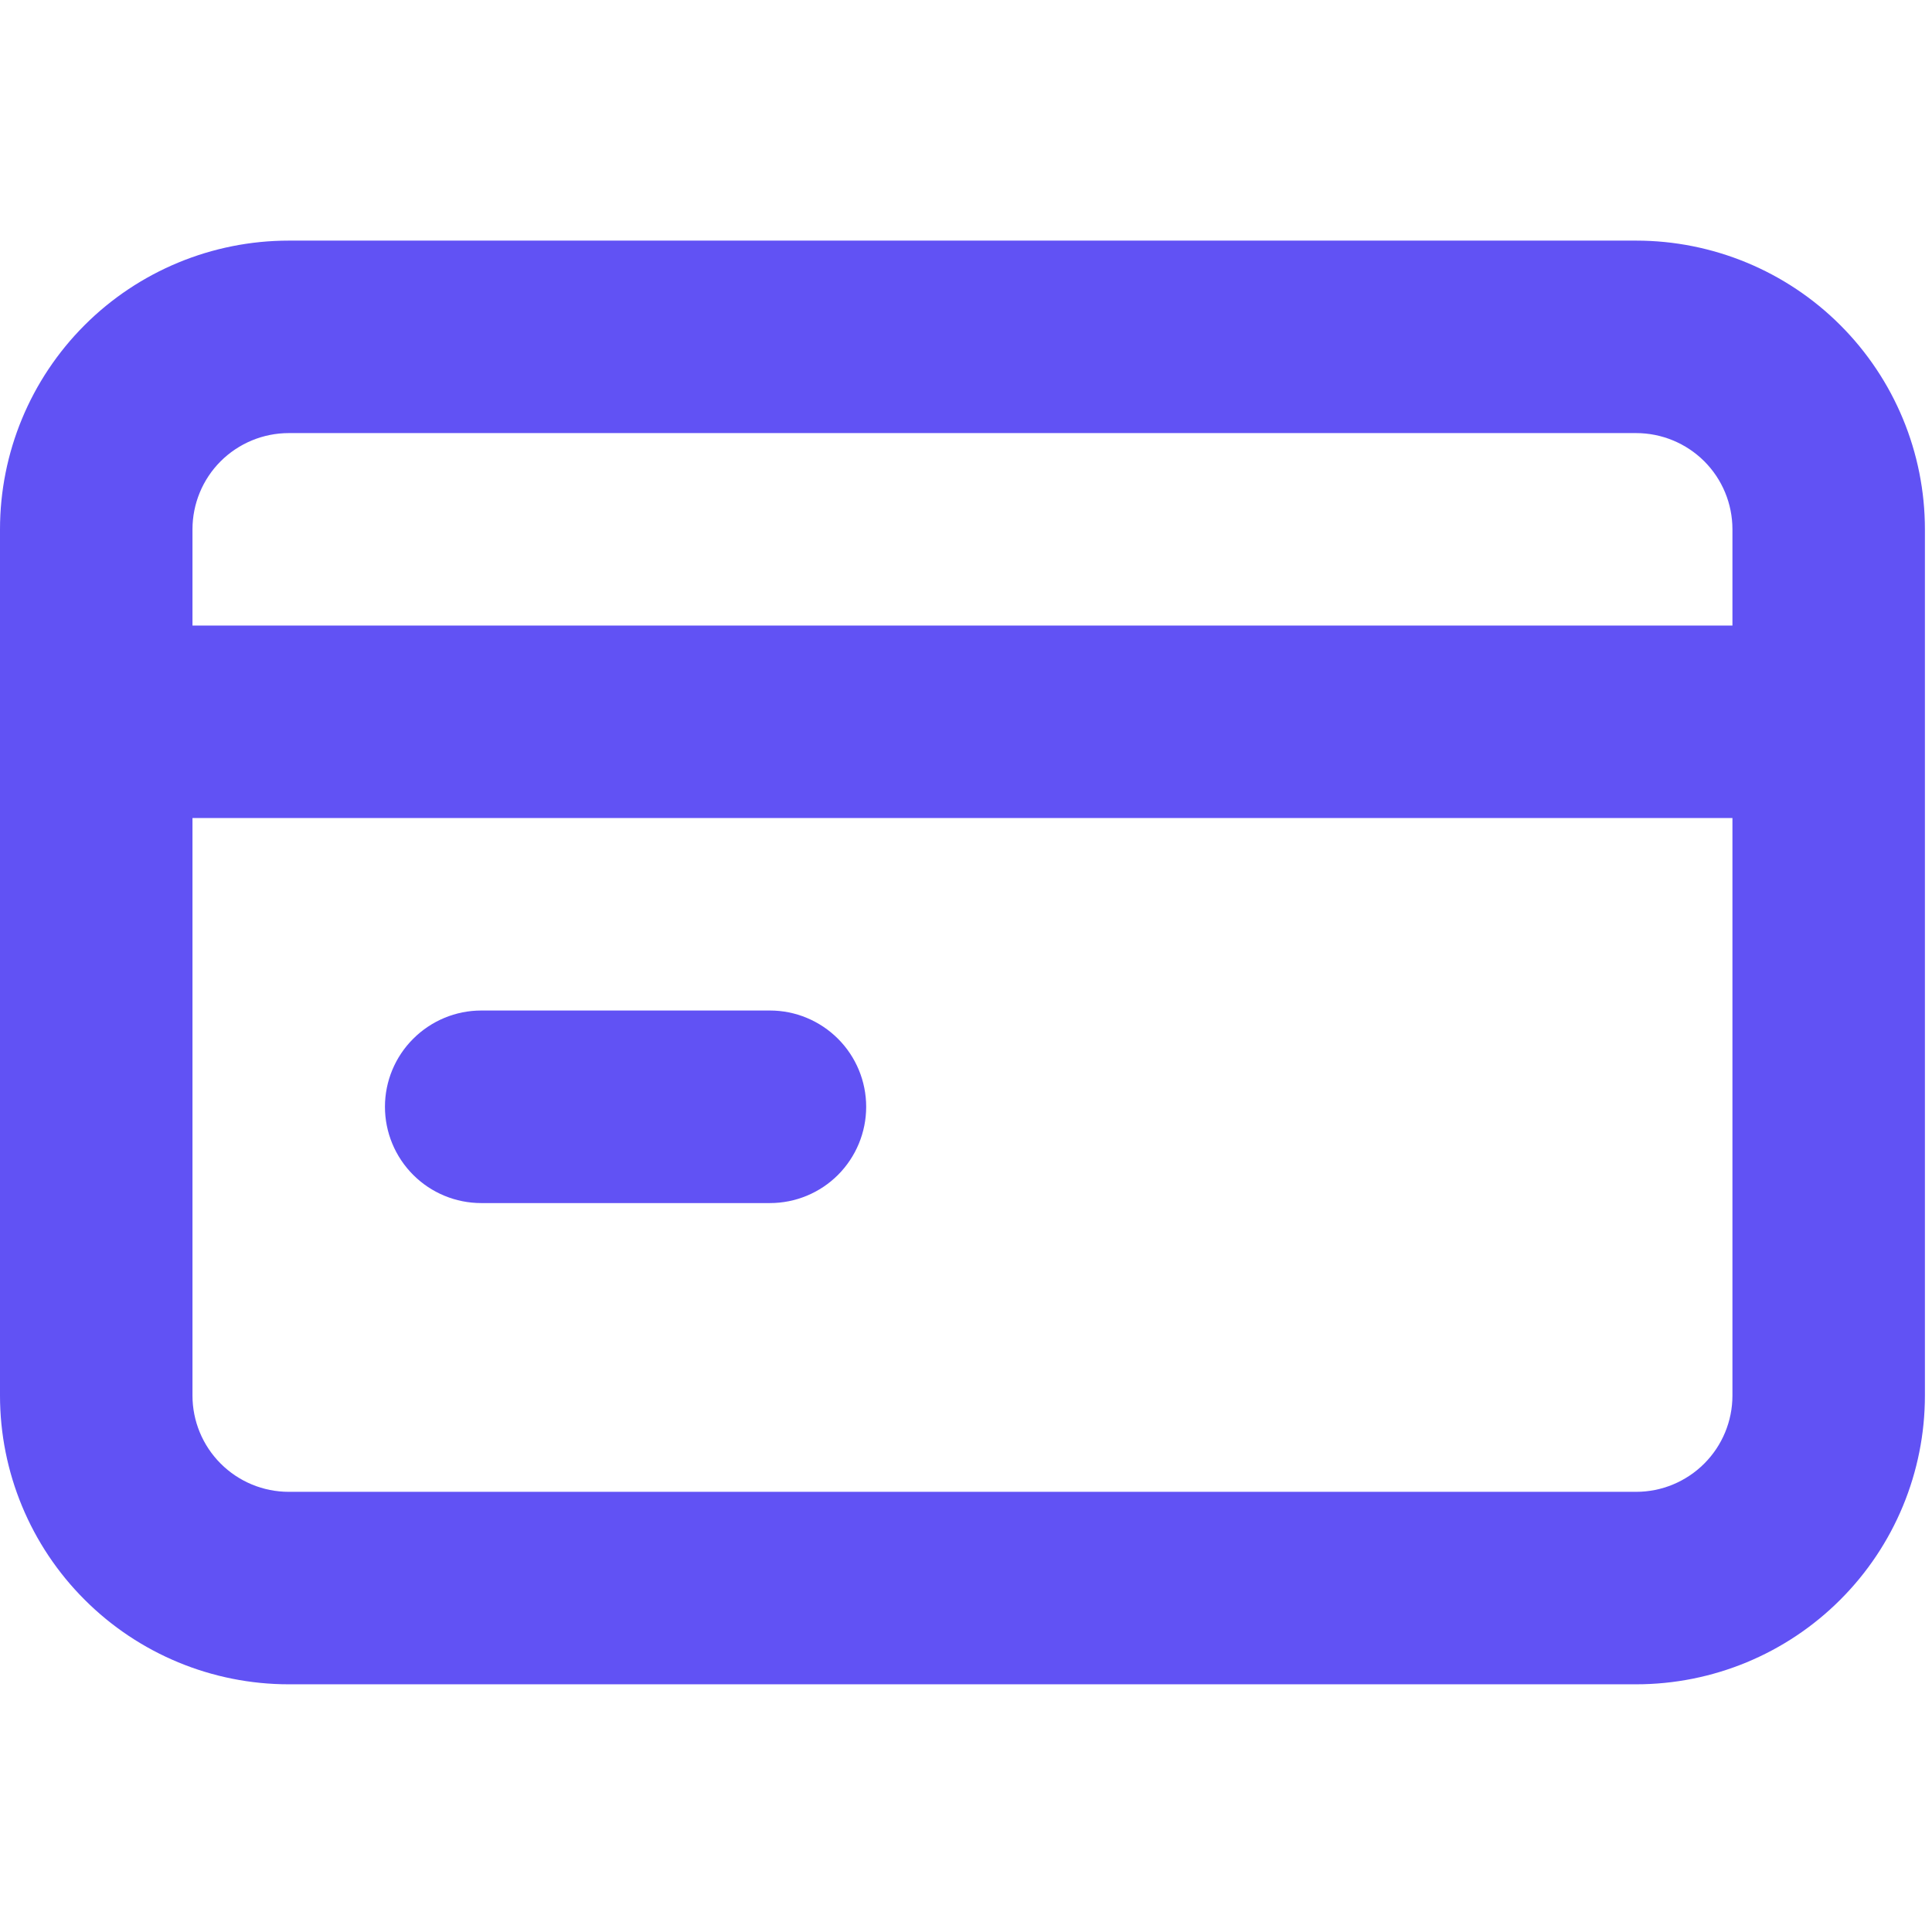 <svg width="24" height="24" viewBox="0 0 24 24" fill="none" xmlns="http://www.w3.org/2000/svg">
	<path d="M5.978 14.945H9.565C9.882 14.945 10.186 14.819 10.41 14.595C10.634 14.37 10.76 14.066 10.76 13.749C10.76 13.432 10.634 13.128 10.41 12.904C10.186 12.68 9.882 12.553 9.565 12.553H5.978C5.661 12.553 5.357 12.68 5.133 12.904C4.908 13.128 4.782 13.432 4.782 13.749C4.782 14.066 4.908 14.37 5.133 14.595C5.357 14.819 5.661 14.945 5.978 14.945ZM20.325 2.989H3.587C2.636 2.989 1.723 3.367 1.051 4.039C0.378 4.712 0 5.624 0 6.576V17.336C0 18.287 0.378 19.2 1.051 19.872C1.723 20.545 2.636 20.923 3.587 20.923H20.325C21.276 20.923 22.189 20.545 22.861 19.872C23.534 19.2 23.912 18.287 23.912 17.336V6.576C23.912 5.624 23.534 4.712 22.861 4.039C22.189 3.367 21.276 2.989 20.325 2.989ZM21.521 17.336C21.521 17.653 21.395 17.957 21.171 18.181C20.946 18.406 20.642 18.532 20.325 18.532H3.587C3.27 18.532 2.966 18.406 2.741 18.181C2.517 17.957 2.391 17.653 2.391 17.336V10.162H21.521V17.336ZM21.521 7.771H2.391V6.576C2.391 6.258 2.517 5.954 2.741 5.73C2.966 5.506 3.27 5.38 3.587 5.38H20.325C20.642 5.38 20.946 5.506 21.171 5.73C21.395 5.954 21.521 6.258 21.521 6.576V7.771Z" fill="#6152F4"/>
</svg>
